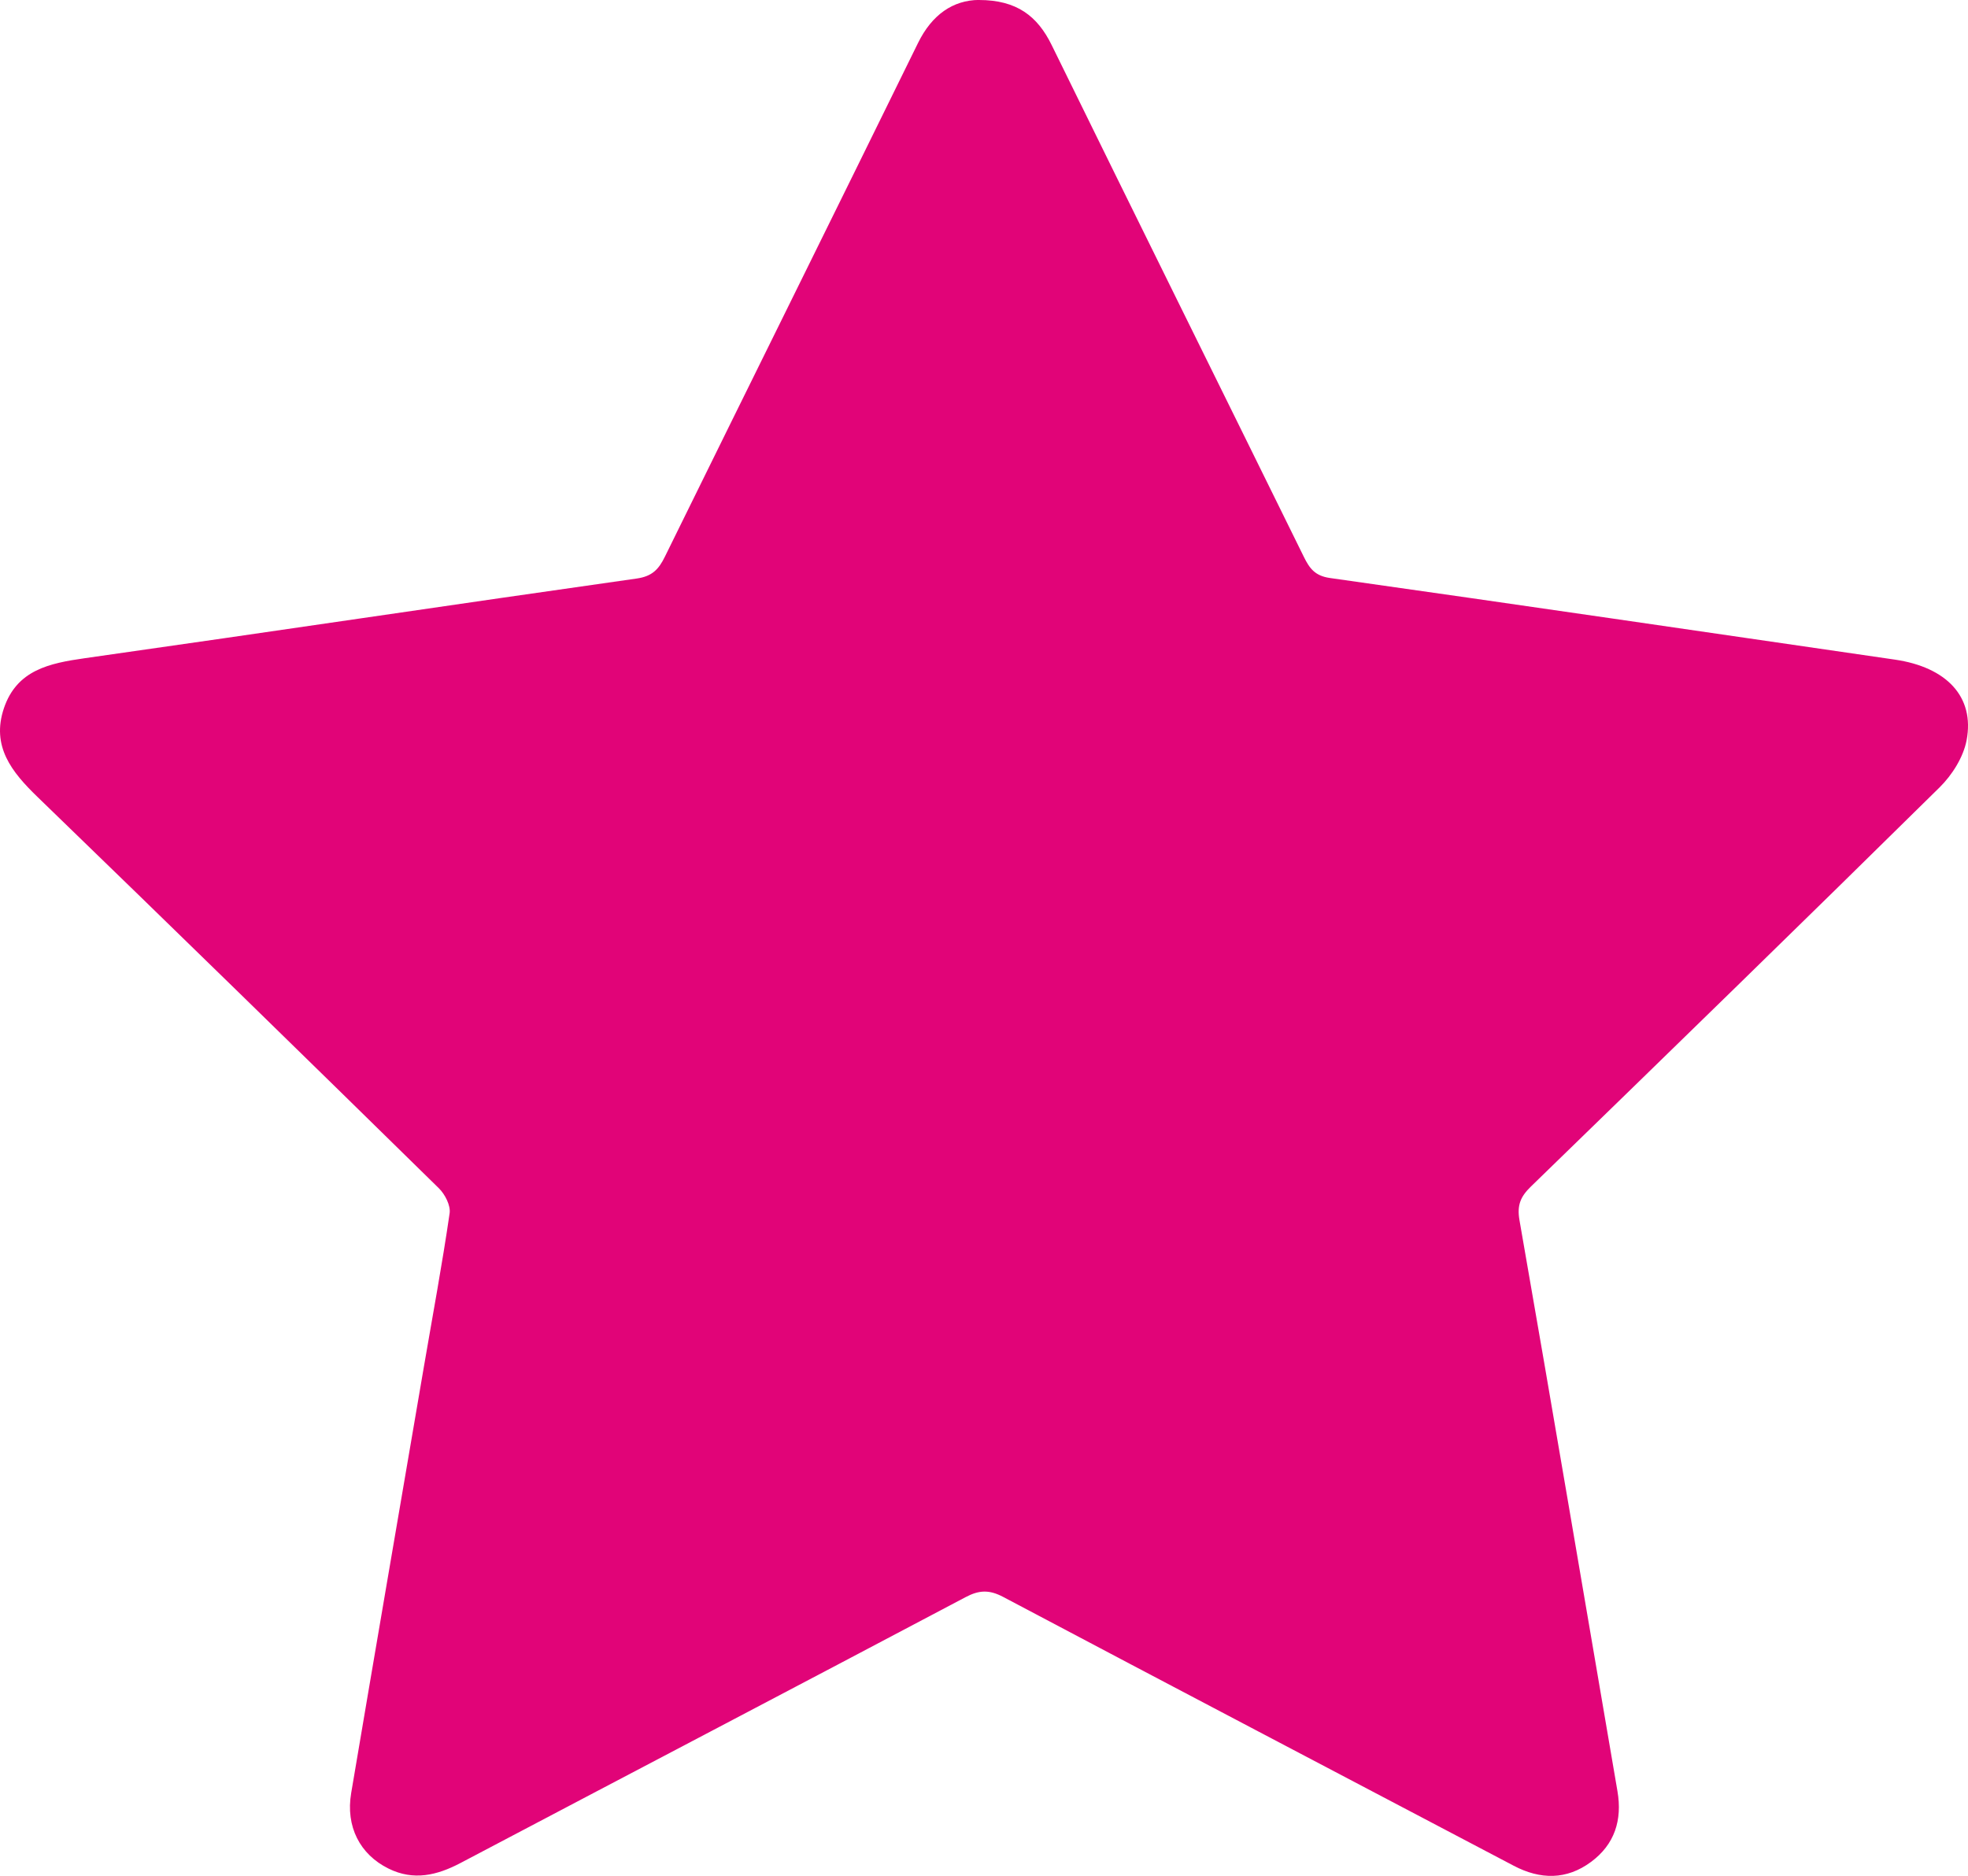 <?xml version="1.0" encoding="UTF-8"?><svg id="_Слой_2" xmlns="http://www.w3.org/2000/svg" viewBox="0 0 340.27 324.34"><defs><style>.cls-1{stroke-width:0px;}</style></defs><g id="Layer_1" fill="#E10478"><path class="cls-1" d="m169.26,0c6.56,0,10.13,2.8,12.58,7.8,14.47,29.52,29.08,58.98,43.6,88.48.98,1.98,1.91,3.28,4.5,3.65,32.57,4.6,65.12,9.38,97.67,14.11,8.94,1.3,13.84,6.41,12.42,13.93-.55,2.93-2.5,6.02-4.67,8.16-23.45,23.12-47.05,46.08-70.67,69.02-1.76,1.71-2.43,3.19-1.97,5.81,5.75,32.89,11.3,65.81,16.94,98.72.86,5.02-.5,9.22-4.57,12.23-4.21,3.12-8.75,3.09-13.37.66-29.43-15.49-58.89-30.92-88.28-46.48-2.39-1.26-4.15-1.2-6.5.05-29.07,15.37-58.21,30.62-87.3,45.95-4.08,2.15-8.13,3.12-12.47.97-4.94-2.44-7.43-7.27-6.45-13.06,4.15-24.57,8.37-49.13,12.57-73.69,1.51-8.84,3.16-17.66,4.45-26.54.2-1.35-.8-3.29-1.86-4.33-23.06-22.62-46.17-45.19-69.39-67.65-4.47-4.32-8.03-8.76-5.81-15.35,2.24-6.62,7.88-7.77,13.98-8.64,31.83-4.51,63.62-9.27,95.45-13.78,2.66-.38,3.79-1.6,4.85-3.77,14.56-29.62,29.23-59.19,43.77-88.82,2.41-4.91,6.06-7.4,10.53-7.44Z"/></g></svg>